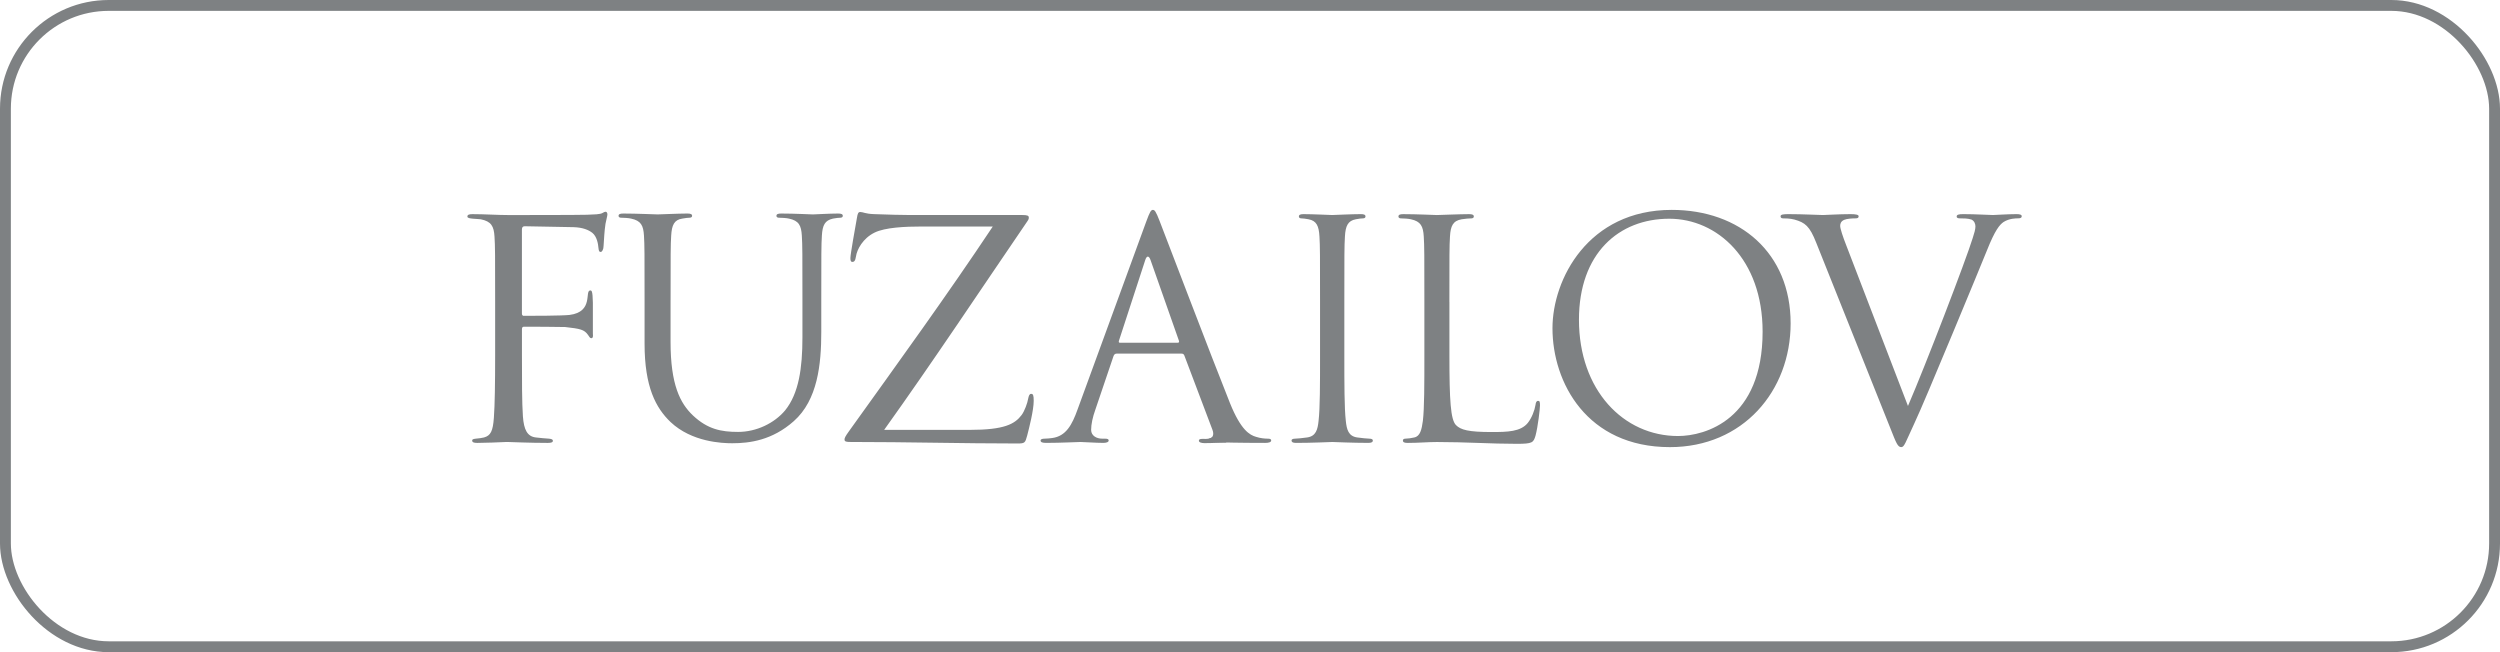 <?xml version="1.0" encoding="UTF-8"?> <svg xmlns="http://www.w3.org/2000/svg" width="230" height="60" viewBox="0 0 230 60" fill="none"><rect x="0.5" y="0.5" width="229" height="59" rx="9.5" stroke="#7E8183"></rect><g clip-path="url(#clip0_2323_3839)"><path d="M153.63 41.136C160.339 41.136 164.738 35.986 164.738 29.75C164.738 23.263 160.061 19.31 153.797 19.31C146.113 19.31 142.828 25.686 142.828 30.196C142.828 35.207 146.002 41.136 153.63 41.136ZM154.377 40.114C149.365 40.114 145.264 35.902 145.264 29.415C145.264 23.318 148.924 20.123 153.573 20.123C157.972 20.123 162.16 23.828 162.16 30.51C162.16 38.61 156.882 40.114 154.377 40.114ZM133.343 27.775C133.343 23.432 133.343 22.652 133.398 21.761C133.453 20.787 133.672 20.314 134.467 20.175C134.796 20.119 135.179 20.091 135.372 20.091C135.482 20.091 135.592 20.035 135.592 19.924C135.592 19.757 135.454 19.701 135.153 19.701C134.331 19.701 132.329 19.784 132.193 19.784C132.055 19.784 130.328 19.701 129.095 19.701C128.793 19.701 128.656 19.757 128.656 19.924C128.656 20.035 128.766 20.091 128.876 20.091C129.122 20.091 129.588 20.119 129.808 20.175C130.713 20.37 130.931 20.815 130.986 21.761C131.042 22.652 131.042 23.431 131.042 27.775V32.675C131.042 35.347 131.042 37.545 130.905 38.715C130.795 39.523 130.658 40.135 130.11 40.247C129.84 40.311 129.564 40.349 129.287 40.358C129.123 40.358 129.068 40.442 129.068 40.526C129.068 40.693 129.205 40.748 129.507 40.748C130.521 40.748 131.344 40.665 132.194 40.665C134.853 40.665 137.184 40.832 139.54 40.832C140.993 40.832 141.076 40.721 141.268 40.081C141.487 39.273 141.679 37.603 141.679 37.297C141.679 36.991 141.652 36.879 141.515 36.879C141.35 36.879 141.295 37.019 141.268 37.241C141.186 37.77 140.912 38.466 140.555 38.911C139.897 39.719 138.691 39.747 137.238 39.747C135.1 39.747 134.387 39.552 133.948 39.107C133.455 38.605 133.346 36.824 133.346 32.732V27.777L133.343 27.775ZM108.708 32.534C108.848 32.534 108.903 32.59 108.958 32.701L111.548 39.55C111.715 39.995 111.548 40.246 111.38 40.301C111.27 40.33 111.186 40.385 111.186 40.497C111.186 40.664 111.492 40.664 112.021 40.691C113.941 40.747 115.974 40.747 116.391 40.747C116.698 40.747 116.949 40.691 116.949 40.524C116.949 40.384 116.809 40.357 116.643 40.357C116.42 40.357 115.974 40.329 115.557 40.19C114.972 40.023 114.165 39.577 113.163 37.1C111.464 32.868 107.094 21.37 106.676 20.313C106.342 19.449 106.231 19.31 106.064 19.31C105.897 19.31 105.785 19.477 105.451 20.395L99.131 37.684C98.631 39.076 98.074 40.134 96.793 40.3C96.571 40.332 96.348 40.35 96.124 40.356C95.874 40.356 95.734 40.412 95.734 40.523C95.734 40.69 95.901 40.746 96.264 40.746C97.571 40.746 99.103 40.663 99.409 40.663C99.715 40.663 100.829 40.746 101.496 40.746C101.746 40.746 101.998 40.69 101.998 40.523C101.998 40.412 101.914 40.356 101.636 40.356H101.386C100.913 40.356 100.384 40.106 100.384 39.549C100.384 39.047 100.523 38.379 100.774 37.684L102.444 32.757C102.5 32.617 102.583 32.534 102.723 32.534H108.708ZM103.028 31.532C102.945 31.532 102.898 31.48 102.945 31.337L105.365 23.917C105.5 23.498 105.704 23.509 105.85 23.925L108.458 31.337C108.496 31.445 108.485 31.532 108.346 31.532H103.03H103.028Z" fill="#7E8183"></path><path d="M112.823 40.71C112.451 40.713 111.425 40.775 110.796 40.768C110.546 40.764 110.295 40.706 110.296 40.539C110.298 40.428 110.383 40.373 110.661 40.376L110.911 40.38C111.384 40.386 111.916 40.141 111.923 39.585C111.929 39.084 111.797 38.414 111.556 37.715L111.436 37.345L112.863 37.363L112.823 40.711V40.71ZM61.694 27.604C61.694 23.322 61.694 22.554 61.749 21.676C61.804 20.716 62.024 20.221 62.767 20.112C63.097 20.057 63.262 20.029 63.454 20.029C63.564 20.029 63.674 19.974 63.674 19.864C63.674 19.7 63.537 19.644 63.234 19.644C62.408 19.644 60.758 19.726 60.51 19.726C60.263 19.726 58.584 19.645 57.347 19.645C57.044 19.645 56.907 19.7 56.907 19.865C56.907 19.975 57.017 20.029 57.127 20.029C57.374 20.029 57.842 20.057 58.062 20.112C58.969 20.304 59.189 20.742 59.245 21.676C59.3 22.554 59.3 23.323 59.3 27.604V31.611C59.3 35.618 60.345 37.539 61.693 38.829C63.647 40.669 66.425 40.779 67.36 40.779C68.984 40.779 71.047 40.504 73.028 38.747C75.228 36.799 75.558 33.506 75.558 30.541V27.605C75.558 23.323 75.558 22.555 75.613 21.677C75.668 20.716 75.889 20.277 76.631 20.112C76.961 20.057 77.126 20.03 77.318 20.03C77.428 20.03 77.538 19.975 77.538 19.865C77.538 19.7 77.401 19.645 77.098 19.645C76.273 19.645 74.98 19.727 74.787 19.727C74.622 19.727 73.109 19.645 71.871 19.645C71.569 19.645 71.431 19.7 71.431 19.865C71.431 19.975 71.541 20.03 71.651 20.03C71.898 20.03 72.366 20.057 72.586 20.112C73.494 20.304 73.714 20.743 73.769 21.677C73.824 22.555 73.824 23.323 73.824 27.605V31.035C73.824 33.862 73.494 36.195 72.228 37.759C71.238 38.939 69.588 39.736 67.908 39.736C66.341 39.736 65.103 39.489 63.755 38.226C62.571 37.101 61.691 35.399 61.691 31.446V27.605L61.694 27.604ZM48.144 29.057C48.974 29.057 51.727 29.051 52.401 28.974C54.651 28.687 53.757 26.719 54.309 26.719C54.455 26.719 54.484 26.886 54.514 27.192C54.527 27.368 54.534 27.588 54.544 27.846V30.668C54.554 30.778 54.559 30.856 54.554 30.906C54.54 31.044 54.503 31.125 54.386 31.114C54.269 31.104 54.222 30.987 54.093 30.807C53.748 30.32 53.387 30.242 51.996 30.087C50.718 30.065 49.439 30.056 48.161 30.06V30.062C48.061 30.079 48.019 30.144 48.019 30.308V32.675C48.019 35.041 48.019 37.017 48.107 38.298C48.195 39.551 48.517 40.163 49.31 40.247C49.691 40.302 50.19 40.33 50.513 40.357C50.777 40.387 50.865 40.442 50.865 40.553C50.865 40.693 50.718 40.748 50.395 40.748C48.752 40.748 46.933 40.665 46.785 40.665H46.522C45.934 40.692 44.614 40.748 43.91 40.748C43.587 40.748 43.44 40.692 43.44 40.525C43.44 40.442 43.5 40.385 43.763 40.358C44.056 40.33 44.321 40.302 44.526 40.247C45.142 40.079 45.348 39.662 45.436 38.437C45.524 37.24 45.553 35.291 45.553 32.674V27.774C45.553 23.432 45.553 22.652 45.494 21.762C45.436 20.815 45.201 20.37 44.232 20.175C44.056 20.147 43.762 20.147 43.499 20.119C43.235 20.091 43 20.064 43 19.924C43 19.757 43.147 19.701 43.47 19.701C44.613 19.701 45.729 19.785 46.785 19.785C47.372 19.785 53.329 19.785 54.003 19.757C54.678 19.729 55.206 19.729 55.441 19.59C55.529 19.534 55.646 19.479 55.705 19.479C55.822 19.479 55.881 19.589 55.881 19.729C55.881 19.868 55.764 20.258 55.705 20.592C55.588 21.399 55.588 21.844 55.529 22.624C55.529 22.958 55.382 23.181 55.265 23.181C55.118 23.181 55.088 23.07 55.059 22.819C55.029 22.429 54.912 21.762 54.501 21.427C54.149 21.149 53.621 20.927 52.77 20.899L48.28 20.815C48.104 20.815 48.016 20.899 48.016 21.122V28.806C48.016 28.942 48.036 29.024 48.141 29.048V29.058L48.144 29.057ZM173.918 39.41C174.447 40.746 174.586 41.136 174.92 41.136C175.198 41.136 175.31 40.69 176.089 39.02C176.729 37.655 177.982 34.649 179.68 30.585C181.1 27.16 182.492 23.819 182.798 23.04C183.55 21.147 183.967 20.674 184.33 20.423C184.858 20.088 185.471 20.088 185.666 20.088C185.889 20.088 186 20.033 186 19.894C186 19.754 185.833 19.699 185.527 19.699C184.719 19.699 183.522 19.782 183.355 19.782C183.021 19.782 181.74 19.699 180.627 19.699C180.181 19.699 180.014 19.755 180.014 19.922C180.014 20.062 180.153 20.089 180.321 20.089C180.627 20.089 181.044 20.089 181.379 20.201C181.657 20.339 181.74 20.618 181.74 20.841C181.74 21.091 181.629 21.481 181.49 21.898C180.877 23.903 177.147 33.618 175.533 37.349L169.854 22.567C169.547 21.787 169.297 21.035 169.297 20.785C169.297 20.59 169.352 20.368 169.659 20.228C169.909 20.117 170.41 20.089 170.716 20.089C170.911 20.089 170.995 20.033 170.995 19.895C170.995 19.755 170.744 19.7 170.243 19.7C169.185 19.7 167.988 19.783 167.71 19.783C167.375 19.783 165.872 19.7 164.536 19.7C164.09 19.7 163.812 19.727 163.812 19.895C163.812 20.005 163.868 20.089 164.035 20.089C164.202 20.089 164.676 20.089 165.093 20.201C166.067 20.479 166.485 20.785 167.098 22.344L173.918 39.41ZM122.561 40.663C122.797 40.668 124.46 40.746 125.896 40.746C126.194 40.746 126.302 40.663 126.302 40.524C126.302 40.44 126.221 40.356 125.978 40.356C125.815 40.356 125.248 40.301 124.868 40.246C124.057 40.134 123.895 39.521 123.814 38.714C123.679 37.544 123.679 35.344 123.679 32.672V27.772C123.679 23.43 123.679 22.65 123.733 21.76C123.787 20.785 124.003 20.312 124.733 20.173C125.058 20.117 125.221 20.089 125.41 20.089C125.518 20.089 125.626 20.033 125.626 19.922C125.626 19.755 125.491 19.699 125.193 19.699C124.41 19.699 122.796 19.777 122.563 19.782H122.561C122.328 19.777 120.713 19.7 119.931 19.7C119.633 19.7 119.497 19.756 119.497 19.923C119.497 20.034 119.605 20.09 119.713 20.09C119.903 20.09 120.065 20.118 120.39 20.174C121.12 20.313 121.337 20.786 121.39 21.761C121.444 22.651 121.444 23.431 121.444 27.774V32.674C121.444 35.346 121.444 37.544 121.309 38.714C121.228 39.522 121.066 40.134 120.254 40.246C119.875 40.302 119.307 40.357 119.145 40.357C118.902 40.357 118.82 40.441 118.82 40.525C118.82 40.664 118.928 40.747 119.226 40.747C120.662 40.747 122.324 40.669 122.56 40.664L122.561 40.663ZM81.342 39.549C85.919 33.146 90.158 26.739 94.529 20.339C94.645 20.169 94.649 20.117 94.649 20.005C94.649 19.838 94.499 19.782 94.047 19.782H85.646C84.712 19.782 83.266 19.811 80.406 19.699C79.592 19.671 79.412 19.504 79.141 19.504C78.961 19.504 78.9 19.644 78.84 20.033C78.689 20.868 78.237 23.401 78.237 23.735C78.237 23.958 78.267 24.097 78.418 24.097C78.568 24.097 78.689 24.014 78.749 23.596C78.839 22.956 79.381 21.926 80.465 21.396C81.429 20.923 83.266 20.839 84.801 20.839H91.336C87.151 27.131 82.604 33.395 78.116 39.659C77.755 40.159 77.696 40.299 77.696 40.439C77.696 40.633 77.876 40.661 78.237 40.661C83.507 40.661 88.567 40.801 93.596 40.801C94.288 40.801 94.319 40.744 94.499 40.077C94.679 39.381 95.101 37.737 95.101 36.875C95.101 36.346 95.041 36.235 94.861 36.235C94.71 36.235 94.649 36.402 94.59 36.68C94.53 37.07 94.26 37.822 93.988 38.183C93.356 39.02 92.391 39.548 89.229 39.548L81.342 39.549Z" fill="#7E8183"></path></g><defs><clipPath id="clip0_2323_3839"><rect width="143" height="23" fill="white" transform="translate(43 19)"></rect></clipPath></defs></svg> 